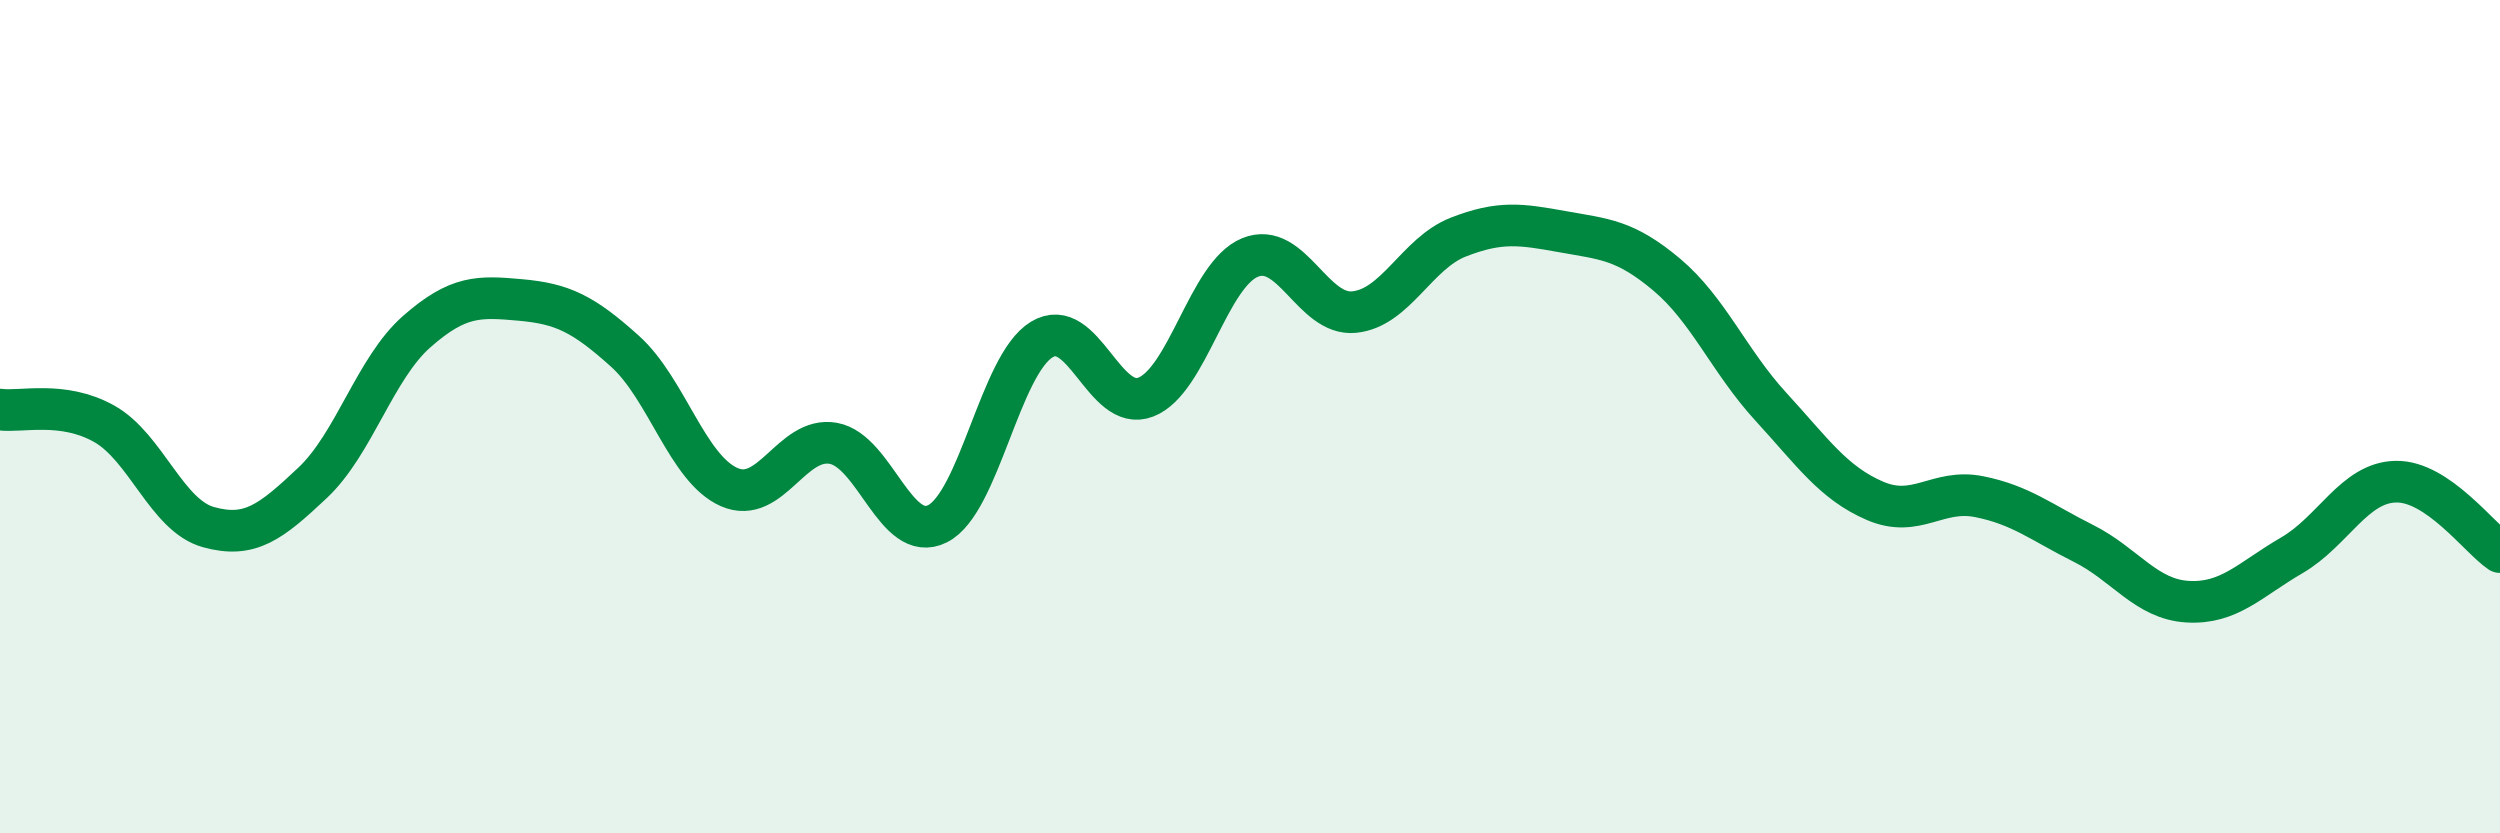 
    <svg width="60" height="20" viewBox="0 0 60 20" xmlns="http://www.w3.org/2000/svg">
      <path
        d="M 0,9.83 C 0.5,9.9 1.5,9.61 2.5,10.17 C 3.5,10.73 4,12.37 5,12.65 C 6,12.93 6.5,12.53 7.5,11.59 C 8.5,10.65 9,8.84 10,7.96 C 11,7.08 11.5,7.11 12.5,7.2 C 13.5,7.29 14,7.53 15,8.43 C 16,9.33 16.5,11.25 17.5,11.69 C 18.5,12.13 19,10.46 20,10.64 C 21,10.82 21.5,13.07 22.5,12.57 C 23.5,12.07 24,8.76 25,8.15 C 26,7.54 26.5,9.92 27.5,9.53 C 28.5,9.14 29,6.59 30,6.18 C 31,5.77 31.5,7.59 32.5,7.49 C 33.5,7.39 34,6.08 35,5.69 C 36,5.3 36.5,5.38 37.5,5.56 C 38.5,5.74 39,5.75 40,6.59 C 41,7.43 41.5,8.67 42.5,9.76 C 43.5,10.85 44,11.59 45,12.02 C 46,12.45 46.5,11.72 47.5,11.92 C 48.5,12.12 49,12.54 50,13.04 C 51,13.54 51.5,14.38 52.5,14.44 C 53.5,14.5 54,13.91 55,13.33 C 56,12.75 56.5,11.58 57.5,11.56 C 58.5,11.54 59.5,12.91 60,13.25L60 20L0 20Z"
        fill="#008740"
        opacity="0.1"
        stroke-linecap="round"
        stroke-linejoin="round"
      />
      <path
        d="M 0,9.83 C 0.5,9.9 1.5,9.61 2.5,10.17 C 3.5,10.73 4,12.37 5,12.65 C 6,12.93 6.5,12.53 7.5,11.59 C 8.5,10.65 9,8.84 10,7.96 C 11,7.08 11.5,7.11 12.5,7.2 C 13.5,7.29 14,7.53 15,8.43 C 16,9.33 16.5,11.25 17.5,11.69 C 18.5,12.13 19,10.46 20,10.64 C 21,10.82 21.5,13.07 22.5,12.57 C 23.5,12.07 24,8.76 25,8.15 C 26,7.54 26.5,9.92 27.5,9.53 C 28.5,9.14 29,6.59 30,6.18 C 31,5.77 31.5,7.59 32.5,7.49 C 33.5,7.39 34,6.08 35,5.69 C 36,5.3 36.5,5.38 37.5,5.56 C 38.5,5.74 39,5.75 40,6.59 C 41,7.43 41.5,8.67 42.5,9.76 C 43.5,10.85 44,11.59 45,12.02 C 46,12.45 46.5,11.72 47.5,11.92 C 48.5,12.12 49,12.54 50,13.04 C 51,13.54 51.5,14.38 52.5,14.44 C 53.5,14.5 54,13.91 55,13.33 C 56,12.75 56.5,11.58 57.5,11.56 C 58.5,11.54 59.5,12.91 60,13.25"
        stroke="#008740"
        stroke-width="1"
        fill="none"
        stroke-linecap="round"
        stroke-linejoin="round"
      />
    </svg>
  